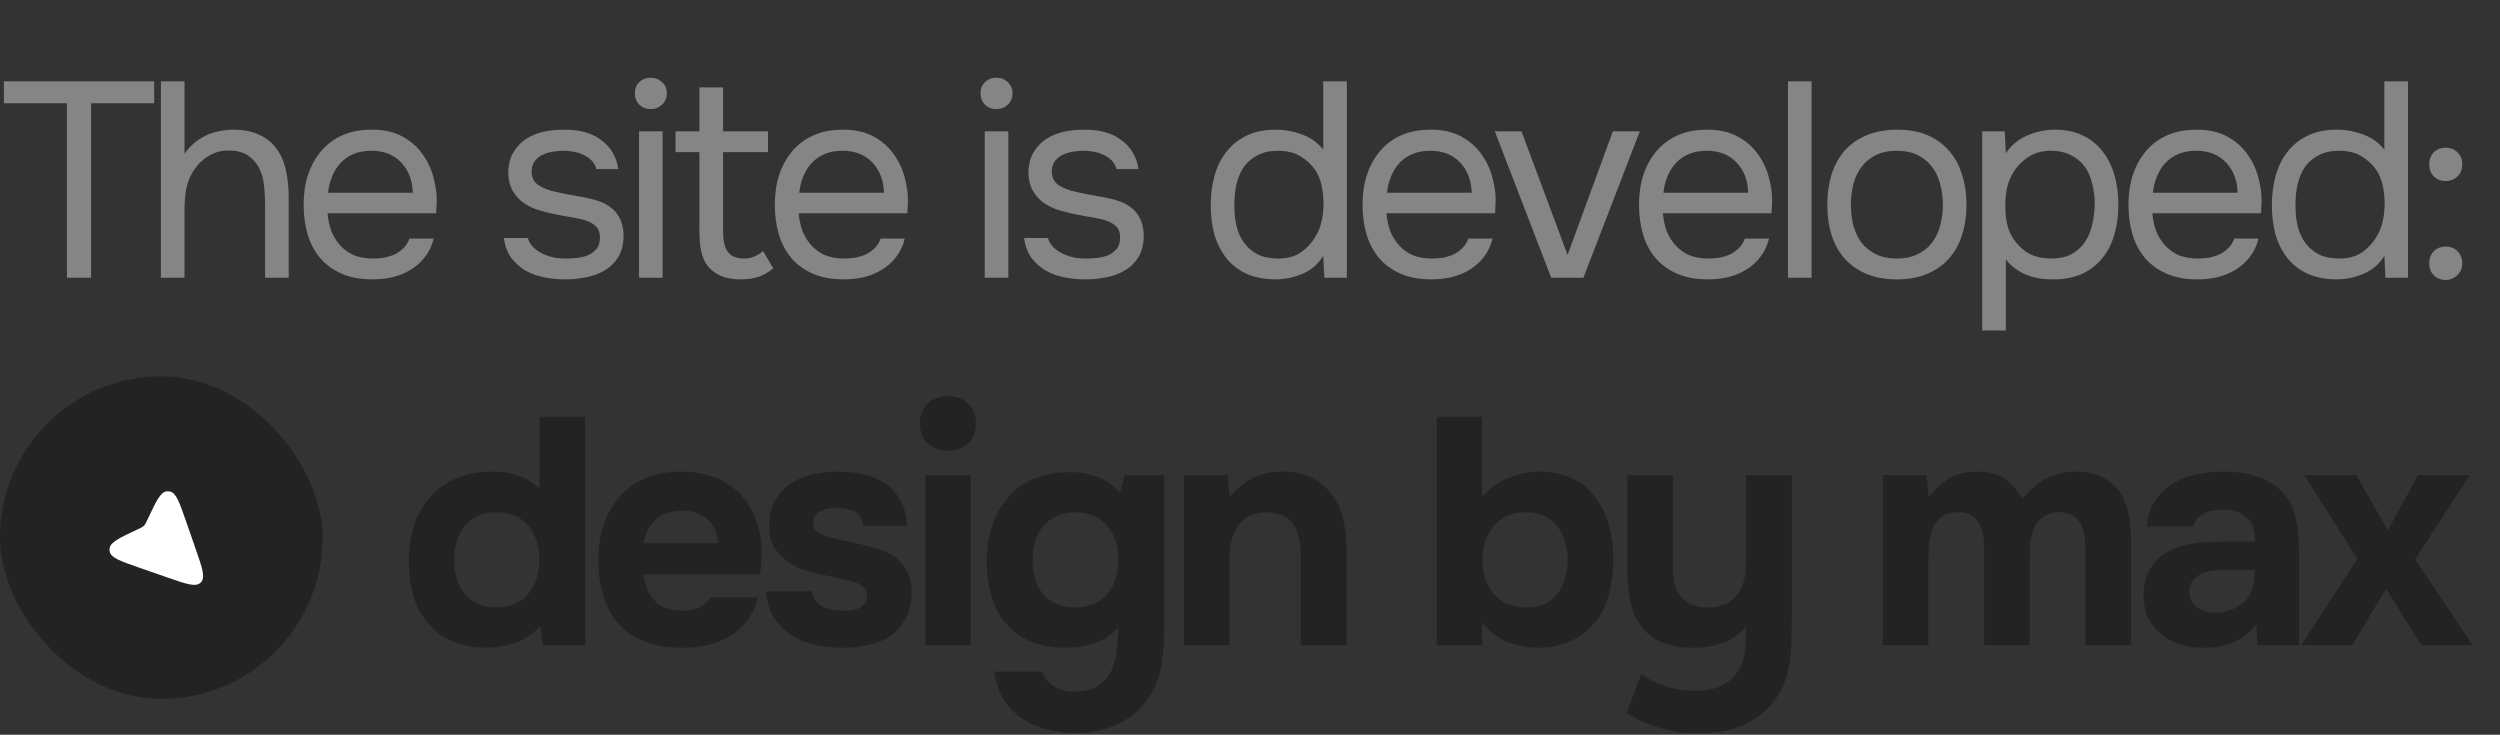 <?xml version="1.0" encoding="UTF-8"?> <svg xmlns="http://www.w3.org/2000/svg" width="279" height="82" viewBox="0 0 279 82" fill="none"><rect x="0" y="0" width="279" height="82" fill="#333333" stroke="none"/> <path d="M7.471 30.992V11.524H0.434V9.075H17.205V11.524H10.168V30.992H7.471ZM17.958 30.992V9.075H20.593V17.166C20.862 16.753 21.203 16.37 21.616 16.019C22.03 15.668 22.464 15.379 22.918 15.151C23.373 14.924 23.869 14.758 24.406 14.655C24.964 14.531 25.502 14.469 26.018 14.469C27.196 14.469 28.178 14.665 28.963 15.058C29.769 15.43 30.41 15.957 30.885 16.639C31.381 17.3 31.722 18.096 31.908 19.026C32.115 19.936 32.218 20.927 32.218 22.002V30.992H29.583V22.808C29.583 22.064 29.542 21.341 29.459 20.638C29.377 19.915 29.191 19.274 28.901 18.716C28.612 18.158 28.199 17.703 27.661 17.352C27.124 16.98 26.39 16.794 25.46 16.794C24.696 16.794 23.983 16.991 23.321 17.383C22.681 17.755 22.164 18.23 21.771 18.809C21.296 19.45 20.976 20.163 20.81 20.948C20.666 21.733 20.593 22.54 20.593 23.366V30.992H17.958ZM36.551 23.8C36.614 24.523 36.758 25.195 36.986 25.815C37.233 26.415 37.564 26.942 37.977 27.396C38.391 27.851 38.897 28.212 39.496 28.481C40.117 28.729 40.83 28.853 41.636 28.853C42.028 28.853 42.431 28.822 42.844 28.76C43.279 28.677 43.681 28.553 44.053 28.388C44.425 28.202 44.756 27.965 45.045 27.675C45.335 27.386 45.552 27.035 45.697 26.621H48.394C48.208 27.407 47.887 28.088 47.432 28.667C46.998 29.246 46.471 29.721 45.852 30.093C45.252 30.465 44.581 30.744 43.837 30.93C43.093 31.096 42.338 31.178 41.574 31.178C40.272 31.178 39.135 30.971 38.163 30.558C37.213 30.145 36.417 29.576 35.776 28.853C35.136 28.109 34.66 27.231 34.35 26.218C34.041 25.185 33.886 24.058 33.886 22.839C33.886 21.62 34.051 20.504 34.382 19.491C34.733 18.458 35.229 17.569 35.87 16.825C36.51 16.081 37.295 15.502 38.225 15.089C39.156 14.676 40.261 14.469 41.542 14.469C42.844 14.469 43.971 14.727 44.922 15.244C45.872 15.761 46.637 16.443 47.215 17.29C47.794 18.117 48.197 19.016 48.425 19.987C48.672 20.959 48.776 21.858 48.734 22.684C48.734 22.87 48.724 23.056 48.703 23.242C48.703 23.428 48.693 23.614 48.672 23.8H36.551ZM46.069 21.506C46.027 20.122 45.593 18.995 44.767 18.127C43.94 17.259 42.834 16.825 41.45 16.825C40.685 16.825 40.013 16.949 39.434 17.197C38.856 17.445 38.37 17.786 37.977 18.22C37.585 18.654 37.275 19.16 37.047 19.739C36.82 20.297 36.675 20.886 36.614 21.506H46.069ZM62.923 16.825C62.551 16.825 62.169 16.856 61.776 16.918C61.404 16.959 61.032 17.063 60.66 17.228C60.309 17.373 59.999 17.6 59.73 17.91C59.482 18.2 59.348 18.592 59.327 19.088C59.327 19.791 59.586 20.318 60.102 20.669C60.639 21.02 61.332 21.279 62.179 21.444C62.531 21.527 62.913 21.61 63.326 21.692C63.739 21.754 64.142 21.826 64.535 21.909C64.948 21.971 65.331 22.044 65.682 22.126C66.054 22.209 66.364 22.291 66.612 22.374C68.596 22.994 69.588 24.327 69.588 26.373C69.567 27.365 69.35 28.171 68.937 28.791C68.544 29.39 68.038 29.866 67.418 30.217C66.819 30.569 66.126 30.817 65.341 30.961C64.576 31.106 63.812 31.178 63.047 31.178C62.303 31.178 61.549 31.106 60.784 30.961C60.02 30.817 59.317 30.569 58.676 30.217C58.056 29.845 57.519 29.37 57.064 28.791C56.63 28.192 56.351 27.448 56.227 26.559H58.893C59.059 27.055 59.317 27.448 59.668 27.737C60.02 28.026 60.392 28.254 60.784 28.419C61.197 28.584 61.58 28.698 61.931 28.76C62.303 28.822 62.717 28.853 63.171 28.853C63.502 28.853 63.884 28.832 64.318 28.791C64.752 28.75 65.165 28.657 65.558 28.512C65.951 28.347 66.281 28.109 66.55 27.799C66.819 27.489 66.953 27.055 66.953 26.497C66.953 25.877 66.746 25.412 66.333 25.102C65.941 24.792 65.393 24.565 64.69 24.42C64.194 24.317 63.678 24.224 63.14 24.141C62.623 24.038 62.096 23.934 61.559 23.831C61.042 23.707 60.536 23.573 60.04 23.428C59.544 23.263 59.079 23.046 58.645 22.777C58.066 22.426 57.602 21.951 57.25 21.351C56.899 20.752 56.723 20.018 56.723 19.15C56.764 18.241 56.971 17.497 57.343 16.918C57.715 16.319 58.191 15.833 58.769 15.461C59.389 15.089 60.05 14.831 60.753 14.686C61.456 14.541 62.2 14.469 62.985 14.469C64.659 14.469 65.992 14.831 66.984 15.554C67.584 15.967 68.049 16.463 68.379 17.042C68.71 17.621 68.916 18.23 68.999 18.871H66.55C66.406 18.272 66.013 17.786 65.372 17.414C64.731 17.042 63.915 16.846 62.923 16.825ZM72.618 8.672C73.114 8.672 73.538 8.838 73.889 9.168C74.241 9.478 74.416 9.892 74.416 10.408C74.416 10.925 74.241 11.348 73.889 11.679C73.538 12.01 73.114 12.175 72.618 12.175C72.102 12.175 71.678 12.01 71.347 11.679C71.017 11.348 70.851 10.925 70.851 10.408C70.851 9.892 71.017 9.478 71.347 9.168C71.678 8.838 72.102 8.672 72.618 8.672ZM71.316 30.992V14.655H73.951V30.992H71.316ZM80.69 14.655H85.712V16.98H80.69V25.474C80.69 25.95 80.71 26.394 80.752 26.807C80.814 27.2 80.917 27.551 81.062 27.861C81.227 28.151 81.454 28.388 81.744 28.574C82.054 28.739 82.467 28.832 82.984 28.853C83.459 28.853 83.872 28.77 84.224 28.605C84.596 28.44 84.906 28.244 85.154 28.016L86.301 29.938C85.763 30.393 85.205 30.713 84.627 30.899C84.048 31.085 83.407 31.178 82.705 31.178C81.816 31.178 81.072 31.054 80.473 30.806C79.873 30.538 79.367 30.155 78.954 29.659C78.602 29.184 78.365 28.626 78.241 27.985C78.117 27.345 78.055 26.621 78.055 25.815V16.98H75.389V14.655H78.055V9.757H80.69V14.655ZM89.135 23.8C89.197 24.523 89.342 25.195 89.569 25.815C89.817 26.415 90.148 26.942 90.561 27.396C90.975 27.851 91.481 28.212 92.08 28.481C92.7 28.729 93.413 28.853 94.219 28.853C94.612 28.853 95.015 28.822 95.428 28.76C95.862 28.677 96.265 28.553 96.637 28.388C97.009 28.202 97.34 27.965 97.629 27.675C97.919 27.386 98.136 27.035 98.28 26.621H100.977C100.791 27.407 100.471 28.088 100.016 28.667C99.582 29.246 99.055 29.721 98.435 30.093C97.836 30.465 97.164 30.744 96.42 30.93C95.676 31.096 94.922 31.178 94.157 31.178C92.855 31.178 91.719 30.971 90.747 30.558C89.797 30.145 89.001 29.576 88.36 28.853C87.72 28.109 87.244 27.231 86.934 26.218C86.624 25.185 86.469 24.058 86.469 22.839C86.469 21.62 86.635 20.504 86.965 19.491C87.317 18.458 87.813 17.569 88.453 16.825C89.094 16.081 89.879 15.502 90.809 15.089C91.739 14.676 92.845 14.469 94.126 14.469C95.428 14.469 96.555 14.727 97.505 15.244C98.456 15.761 99.221 16.443 99.799 17.29C100.378 18.117 100.781 19.016 101.008 19.987C101.256 20.959 101.36 21.858 101.318 22.684C101.318 22.87 101.308 23.056 101.287 23.242C101.287 23.428 101.277 23.614 101.256 23.8H89.135ZM98.652 21.506C98.611 20.122 98.177 18.995 97.35 18.127C96.524 17.259 95.418 16.825 94.033 16.825C93.269 16.825 92.597 16.949 92.018 17.197C91.44 17.445 90.954 17.786 90.561 18.22C90.169 18.654 89.859 19.16 89.631 19.739C89.404 20.297 89.259 20.886 89.197 21.506H98.652ZM111.198 8.672C111.694 8.672 112.118 8.838 112.469 9.168C112.82 9.478 112.996 9.892 112.996 10.408C112.996 10.925 112.82 11.348 112.469 11.679C112.118 12.01 111.694 12.175 111.198 12.175C110.681 12.175 110.258 12.01 109.927 11.679C109.596 11.348 109.431 10.925 109.431 10.408C109.431 9.892 109.596 9.478 109.927 9.168C110.258 8.838 110.681 8.672 111.198 8.672ZM109.896 30.992V14.655H112.531V30.992H109.896ZM120.974 16.825C120.602 16.825 120.22 16.856 119.827 16.918C119.455 16.959 119.083 17.063 118.711 17.228C118.36 17.373 118.05 17.6 117.781 17.91C117.533 18.2 117.399 18.592 117.378 19.088C117.378 19.791 117.637 20.318 118.153 20.669C118.691 21.02 119.383 21.279 120.23 21.444C120.582 21.527 120.964 21.61 121.377 21.692C121.791 21.754 122.194 21.826 122.586 21.909C123 21.971 123.382 22.044 123.733 22.126C124.105 22.209 124.415 22.291 124.663 22.374C126.647 22.994 127.639 24.327 127.639 26.373C127.619 27.365 127.402 28.171 126.988 28.791C126.596 29.39 126.089 29.866 125.469 30.217C124.87 30.569 124.178 30.817 123.392 30.961C122.628 31.106 121.863 31.178 121.098 31.178C120.354 31.178 119.6 31.106 118.835 30.961C118.071 30.817 117.368 30.569 116.727 30.217C116.107 29.845 115.57 29.37 115.115 28.791C114.681 28.192 114.402 27.448 114.278 26.559H116.944C117.11 27.055 117.368 27.448 117.719 27.737C118.071 28.026 118.443 28.254 118.835 28.419C119.249 28.584 119.631 28.698 119.982 28.76C120.354 28.822 120.768 28.853 121.222 28.853C121.553 28.853 121.935 28.832 122.369 28.791C122.803 28.75 123.217 28.657 123.609 28.512C124.002 28.347 124.333 28.109 124.601 27.799C124.87 27.489 125.004 27.055 125.004 26.497C125.004 25.877 124.798 25.412 124.384 25.102C123.992 24.792 123.444 24.565 122.741 24.42C122.245 24.317 121.729 24.224 121.191 24.141C120.675 24.038 120.148 23.934 119.61 23.831C119.094 23.707 118.587 23.573 118.091 23.428C117.595 23.263 117.13 23.046 116.696 22.777C116.118 22.426 115.653 21.951 115.301 21.351C114.95 20.752 114.774 20.018 114.774 19.15C114.816 18.241 115.022 17.497 115.394 16.918C115.766 16.319 116.242 15.833 116.82 15.461C117.44 15.089 118.102 14.831 118.804 14.686C119.507 14.541 120.251 14.469 121.036 14.469C122.71 14.469 124.043 14.831 125.035 15.554C125.635 15.967 126.1 16.463 126.43 17.042C126.761 17.621 126.968 18.23 127.05 18.871H124.601C124.457 18.272 124.064 17.786 123.423 17.414C122.783 17.042 121.966 16.846 120.974 16.825ZM150.308 30.992H147.797L147.673 28.543C147.115 29.473 146.34 30.145 145.348 30.558C144.376 30.971 143.353 31.178 142.279 31.178C141.039 31.157 139.964 30.941 139.055 30.527C138.145 30.093 137.401 29.504 136.823 28.76C136.244 28.016 135.81 27.148 135.521 26.156C135.252 25.143 135.118 24.048 135.118 22.87C135.118 21.692 135.262 20.597 135.552 19.584C135.841 18.551 136.285 17.662 136.885 16.918C137.484 16.154 138.238 15.554 139.148 15.12C140.057 14.686 141.142 14.469 142.403 14.469C143.353 14.469 144.314 14.645 145.286 14.996C146.257 15.348 147.053 15.916 147.673 16.701V9.075H150.308V30.992ZM142.62 16.825C141.731 16.825 140.977 16.991 140.357 17.321C139.737 17.631 139.23 18.055 138.838 18.592C138.466 19.13 138.187 19.77 138.001 20.514C137.835 21.238 137.753 22.033 137.753 22.901C137.753 23.769 137.835 24.555 138.001 25.257C138.166 25.939 138.445 26.549 138.838 27.086C139.23 27.623 139.737 28.058 140.357 28.388C140.977 28.698 141.741 28.853 142.651 28.853C143.705 28.853 144.573 28.605 145.255 28.109C145.937 27.613 146.484 26.993 146.898 26.249C147.187 25.733 147.394 25.174 147.518 24.575C147.642 23.955 147.704 23.346 147.704 22.746C147.704 22.002 147.631 21.32 147.487 20.7C147.363 20.08 147.125 19.502 146.774 18.964C146.36 18.365 145.813 17.858 145.131 17.445C144.449 17.032 143.612 16.825 142.62 16.825ZM154.725 23.8C154.787 24.523 154.931 25.195 155.159 25.815C155.407 26.415 155.737 26.942 156.151 27.396C156.564 27.851 157.07 28.212 157.67 28.481C158.29 28.729 159.003 28.853 159.809 28.853C160.201 28.853 160.604 28.822 161.018 28.76C161.452 28.677 161.855 28.553 162.227 28.388C162.599 28.202 162.929 27.965 163.219 27.675C163.508 27.386 163.725 27.035 163.87 26.621H166.567C166.381 27.407 166.06 28.088 165.606 28.667C165.172 29.246 164.645 29.721 164.025 30.093C163.425 30.465 162.754 30.744 162.01 30.93C161.266 31.096 160.511 31.178 159.747 31.178C158.445 31.178 157.308 30.971 156.337 30.558C155.386 30.145 154.59 29.576 153.95 28.853C153.309 28.109 152.834 27.231 152.524 26.218C152.214 25.185 152.059 24.058 152.059 22.839C152.059 21.62 152.224 20.504 152.555 19.491C152.906 18.458 153.402 17.569 154.043 16.825C154.683 16.081 155.469 15.502 156.399 15.089C157.329 14.676 158.434 14.469 159.716 14.469C161.018 14.469 162.144 14.727 163.095 15.244C164.045 15.761 164.81 16.443 165.389 17.29C165.967 18.117 166.37 19.016 166.598 19.987C166.846 20.959 166.949 21.858 166.908 22.684C166.908 22.87 166.897 23.056 166.877 23.242C166.877 23.428 166.866 23.614 166.846 23.8H154.725ZM164.242 21.506C164.2 20.122 163.766 18.995 162.94 18.127C162.113 17.259 161.007 16.825 159.623 16.825C158.858 16.825 158.186 16.949 157.608 17.197C157.029 17.445 156.543 17.786 156.151 18.22C155.758 18.654 155.448 19.16 155.221 19.739C154.993 20.297 154.849 20.886 154.787 21.506H164.242ZM166.821 14.655H169.797L174.943 28.45L179.996 14.655H183.003L176.71 30.992H173.114L166.821 14.655ZM185.579 23.8C185.641 24.523 185.786 25.195 186.013 25.815C186.261 26.415 186.592 26.942 187.005 27.396C187.418 27.851 187.925 28.212 188.524 28.481C189.144 28.729 189.857 28.853 190.663 28.853C191.056 28.853 191.459 28.822 191.872 28.76C192.306 28.677 192.709 28.553 193.081 28.388C193.453 28.202 193.784 27.965 194.073 27.675C194.362 27.386 194.579 27.035 194.724 26.621H197.421C197.235 27.407 196.915 28.088 196.46 28.667C196.026 29.246 195.499 29.721 194.879 30.093C194.28 30.465 193.608 30.744 192.864 30.93C192.12 31.096 191.366 31.178 190.601 31.178C189.299 31.178 188.162 30.971 187.191 30.558C186.24 30.145 185.445 29.576 184.804 28.853C184.163 28.109 183.688 27.231 183.378 26.218C183.068 25.185 182.913 24.058 182.913 22.839C182.913 21.62 183.078 20.504 183.409 19.491C183.76 18.458 184.256 17.569 184.897 16.825C185.538 16.081 186.323 15.502 187.253 15.089C188.183 14.676 189.289 14.469 190.57 14.469C191.872 14.469 192.998 14.727 193.949 15.244C194.9 15.761 195.664 16.443 196.243 17.29C196.822 18.117 197.225 19.016 197.452 19.987C197.7 20.959 197.803 21.858 197.762 22.684C197.762 22.87 197.752 23.056 197.731 23.242C197.731 23.428 197.721 23.614 197.7 23.8H185.579ZM195.096 21.506C195.055 20.122 194.621 18.995 193.794 18.127C192.967 17.259 191.862 16.825 190.477 16.825C189.712 16.825 189.041 16.949 188.462 17.197C187.883 17.445 187.398 17.786 187.005 18.22C186.612 18.654 186.302 19.16 186.075 19.739C185.848 20.297 185.703 20.886 185.641 21.506H195.096ZM199.535 30.992V9.075H202.17V30.992H199.535ZM211.74 14.469C213.042 14.469 214.169 14.676 215.119 15.089C216.07 15.502 216.866 16.081 217.506 16.825C218.168 17.569 218.653 18.458 218.963 19.491C219.294 20.504 219.459 21.62 219.459 22.839C219.459 24.058 219.294 25.185 218.963 26.218C218.653 27.231 218.168 28.109 217.506 28.853C216.866 29.576 216.06 30.145 215.088 30.558C214.117 30.971 212.98 31.178 211.678 31.178C210.376 31.178 209.24 30.971 208.268 30.558C207.318 30.145 206.512 29.576 205.85 28.853C205.21 28.109 204.724 27.231 204.393 26.218C204.083 25.185 203.928 24.058 203.928 22.839C203.928 21.62 204.083 20.504 204.393 19.491C204.724 18.458 205.21 17.569 205.85 16.825C206.512 16.081 207.338 15.502 208.33 15.089C209.322 14.676 210.459 14.469 211.74 14.469ZM211.678 28.853C212.567 28.853 213.332 28.698 213.972 28.388C214.634 28.078 215.171 27.654 215.584 27.117C216.018 26.559 216.328 25.919 216.514 25.195C216.721 24.472 216.824 23.686 216.824 22.839C216.824 22.012 216.721 21.238 216.514 20.514C216.328 19.77 216.018 19.13 215.584 18.592C215.171 18.034 214.634 17.6 213.972 17.29C213.332 16.98 212.567 16.825 211.678 16.825C210.79 16.825 210.025 16.98 209.384 17.29C208.744 17.6 208.206 18.034 207.772 18.592C207.359 19.13 207.049 19.77 206.842 20.514C206.656 21.238 206.563 22.012 206.563 22.839C206.563 23.686 206.656 24.472 206.842 25.195C207.049 25.919 207.359 26.559 207.772 27.117C208.206 27.654 208.744 28.078 209.384 28.388C210.025 28.698 210.79 28.853 211.678 28.853ZM221.217 36.882V14.655H223.728L223.852 17.104C224.41 16.257 225.164 15.616 226.115 15.182C227.086 14.727 228.13 14.49 229.246 14.469C230.506 14.469 231.571 14.686 232.439 15.12C233.327 15.534 234.061 16.122 234.64 16.887C235.239 17.631 235.683 18.52 235.973 19.553C236.262 20.566 236.407 21.661 236.407 22.839C236.407 24.038 236.262 25.143 235.973 26.156C235.683 27.169 235.239 28.047 234.64 28.791C234.04 29.535 233.286 30.124 232.377 30.558C231.467 30.971 230.382 31.178 229.122 31.178C227.882 31.178 226.828 30.982 225.96 30.589C225.092 30.197 224.389 29.649 223.852 28.946V36.882H221.217ZM228.905 28.853C229.793 28.853 230.537 28.698 231.137 28.388C231.757 28.058 232.253 27.623 232.625 27.086C233.017 26.528 233.296 25.887 233.462 25.164C233.648 24.441 233.751 23.666 233.772 22.839C233.772 22.012 233.679 21.238 233.493 20.514C233.327 19.77 233.048 19.13 232.656 18.592C232.263 18.055 231.746 17.631 231.106 17.321C230.486 16.991 229.731 16.825 228.843 16.825C227.789 16.825 226.879 17.114 226.115 17.693C225.35 18.251 224.771 18.964 224.379 19.832C224.151 20.308 223.996 20.803 223.914 21.32C223.831 21.816 223.79 22.333 223.79 22.87C223.79 23.49 223.831 24.069 223.914 24.606C223.996 25.123 224.151 25.619 224.379 26.094C224.771 26.88 225.34 27.541 226.084 28.078C226.848 28.595 227.789 28.853 228.905 28.853ZM240.203 23.8C240.265 24.523 240.41 25.195 240.637 25.815C240.885 26.415 241.216 26.942 241.629 27.396C242.043 27.851 242.549 28.212 243.148 28.481C243.768 28.729 244.481 28.853 245.287 28.853C245.68 28.853 246.083 28.822 246.496 28.76C246.93 28.677 247.333 28.553 247.705 28.388C248.077 28.202 248.408 27.965 248.697 27.675C248.987 27.386 249.204 27.035 249.348 26.621H252.045C251.859 27.407 251.539 28.088 251.084 28.667C250.65 29.246 250.123 29.721 249.503 30.093C248.904 30.465 248.232 30.744 247.488 30.93C246.744 31.096 245.99 31.178 245.225 31.178C243.923 31.178 242.787 30.971 241.815 30.558C240.865 30.145 240.069 29.576 239.428 28.853C238.788 28.109 238.312 27.231 238.002 26.218C237.692 25.185 237.537 24.058 237.537 22.839C237.537 21.62 237.703 20.504 238.033 19.491C238.385 18.458 238.881 17.569 239.521 16.825C240.162 16.081 240.947 15.502 241.877 15.089C242.807 14.676 243.913 14.469 245.194 14.469C246.496 14.469 247.623 14.727 248.573 15.244C249.524 15.761 250.289 16.443 250.867 17.29C251.446 18.117 251.849 19.016 252.076 19.987C252.324 20.959 252.428 21.858 252.386 22.684C252.386 22.87 252.376 23.056 252.355 23.242C252.355 23.428 252.345 23.614 252.324 23.8H240.203ZM249.72 21.506C249.679 20.122 249.245 18.995 248.418 18.127C247.592 17.259 246.486 16.825 245.101 16.825C244.337 16.825 243.665 16.949 243.086 17.197C242.508 17.445 242.022 17.786 241.629 18.22C241.237 18.654 240.927 19.16 240.699 19.739C240.472 20.297 240.327 20.886 240.265 21.506H249.72ZM268.73 30.992H266.219L266.095 28.543C265.537 29.473 264.762 30.145 263.77 30.558C262.798 30.971 261.775 31.178 260.701 31.178C259.461 31.157 258.386 30.941 257.477 30.527C256.567 30.093 255.823 29.504 255.245 28.76C254.666 28.016 254.232 27.148 253.943 26.156C253.674 25.143 253.54 24.048 253.54 22.87C253.54 21.692 253.684 20.597 253.974 19.584C254.263 18.551 254.707 17.662 255.307 16.918C255.906 16.154 256.66 15.554 257.57 15.12C258.479 14.686 259.564 14.469 260.825 14.469C261.775 14.469 262.736 14.645 263.708 14.996C264.679 15.348 265.475 15.916 266.095 16.701V9.075H268.73V30.992ZM261.042 16.825C260.153 16.825 259.399 16.991 258.779 17.321C258.159 17.631 257.652 18.055 257.26 18.592C256.888 19.13 256.609 19.77 256.423 20.514C256.257 21.238 256.175 22.033 256.175 22.901C256.175 23.769 256.257 24.555 256.423 25.257C256.588 25.939 256.867 26.549 257.26 27.086C257.652 27.623 258.159 28.058 258.779 28.388C259.399 28.698 260.163 28.853 261.073 28.853C262.127 28.853 262.995 28.605 263.677 28.109C264.359 27.613 264.906 26.993 265.32 26.249C265.609 25.733 265.816 25.174 265.94 24.575C266.064 23.955 266.126 23.346 266.126 22.746C266.126 22.002 266.053 21.32 265.909 20.7C265.785 20.08 265.547 19.502 265.196 18.964C264.782 18.365 264.235 17.858 263.553 17.445C262.871 17.032 262.034 16.825 261.042 16.825ZM272.93 16.484C273.488 16.484 273.932 16.66 274.263 17.011C274.614 17.363 274.79 17.807 274.79 18.344C274.79 18.902 274.604 19.357 274.232 19.708C273.88 20.039 273.446 20.204 272.93 20.204C272.392 20.204 271.948 20.029 271.597 19.677C271.266 19.326 271.101 18.881 271.101 18.344C271.101 17.807 271.266 17.363 271.597 17.011C271.948 16.66 272.392 16.484 272.93 16.484ZM272.93 27.52C273.488 27.52 273.932 27.696 274.263 28.047C274.614 28.398 274.79 28.843 274.79 29.38C274.79 29.918 274.604 30.362 274.232 30.713C273.88 31.064 273.446 31.24 272.93 31.24C272.392 31.24 271.948 31.064 271.597 30.713C271.266 30.362 271.101 29.918 271.101 29.38C271.101 28.843 271.266 28.398 271.597 28.047C271.948 27.696 272.392 27.52 272.93 27.52Z" fill="#858585"></path> <rect y="42" width="36" height="36" rx="18" fill="#232323"></rect> <path d="M21.861 61.333C22.587 63.418 22.95 64.461 22.404 65.007C21.859 65.552 20.816 65.189 18.73 64.463L15.581 63.368C13.447 62.626 12.379 62.254 12.247 61.555C12.227 61.446 12.221 61.335 12.23 61.225C12.289 60.516 13.312 60.036 15.359 59.077V59.077C15.712 58.911 15.888 58.828 16.028 58.699C16.052 58.677 16.075 58.654 16.097 58.63C16.226 58.49 16.309 58.314 16.474 57.961V57.961C17.434 55.914 17.913 54.891 18.623 54.832C18.733 54.823 18.844 54.829 18.952 54.849C19.652 54.981 20.023 56.049 20.766 58.183L21.861 61.333Z" fill="white"></path> <path d="M60.303 69.876C59.535 70.692 58.672 71.292 57.712 71.676C56.776 72.036 55.636 72.24 54.291 72.288C53.044 72.288 51.892 72.096 50.836 71.712C49.779 71.304 48.867 70.704 48.099 69.912C47.188 68.952 46.539 67.836 46.156 66.564C45.795 65.292 45.615 63.996 45.615 62.676C45.615 59.58 46.48 57.096 48.208 55.224C48.975 54.408 49.935 53.772 51.087 53.316C52.239 52.86 53.547 52.632 55.011 52.632C56.115 52.632 57.099 52.8 57.964 53.136C58.852 53.448 59.596 53.916 60.196 54.54V46.512H65.308V72H60.592L60.303 69.876ZM55.48 67.788C57.016 67.74 58.179 67.224 58.971 66.24C59.788 65.232 60.196 63.996 60.196 62.532C60.196 60.948 59.788 59.664 58.971 58.68C58.156 57.696 56.968 57.192 55.407 57.168C54.615 57.168 53.919 57.3 53.319 57.564C52.743 57.828 52.252 58.212 51.843 58.716C51.459 59.196 51.172 59.76 50.98 60.408C50.788 61.032 50.691 61.716 50.691 62.46C50.691 63.252 50.788 63.972 50.98 64.62C51.172 65.244 51.459 65.796 51.843 66.276C52.252 66.756 52.755 67.128 53.355 67.392C53.98 67.656 54.688 67.788 55.48 67.788ZM76.165 68.148C76.885 68.148 77.497 68.04 78.001 67.824C78.529 67.584 78.961 67.2 79.297 66.672H84.625C84.361 67.656 83.953 68.508 83.401 69.228C82.873 69.948 82.225 70.536 81.457 70.992C80.713 71.448 79.885 71.784 78.973 72C78.061 72.192 77.101 72.288 76.093 72.288C73.021 72.288 70.693 71.424 69.109 69.696C67.549 67.968 66.769 65.544 66.769 62.424C66.769 61.008 66.973 59.7 67.381 58.5C67.813 57.3 68.413 56.268 69.181 55.404C69.949 54.516 70.897 53.832 72.025 53.352C73.177 52.872 74.485 52.632 75.949 52.632C77.653 52.632 79.129 52.932 80.377 53.532C81.625 54.132 82.609 54.96 83.329 56.016C84.073 57.048 84.565 58.26 84.805 59.652C85.069 61.044 85.069 62.532 84.805 64.116H71.845C71.941 65.244 72.337 66.204 73.033 66.996C73.729 67.764 74.773 68.148 76.165 68.148ZM80.089 60.624C80.089 60.024 79.981 59.496 79.765 59.04C79.549 58.56 79.261 58.176 78.901 57.888C78.541 57.576 78.109 57.348 77.605 57.204C77.125 57.06 76.621 56.988 76.093 56.988C74.821 57.012 73.825 57.36 73.105 58.032C72.409 58.68 72.001 59.544 71.881 60.624H80.089ZM93.518 56.7C93.158 56.7 92.81 56.724 92.474 56.772C92.162 56.82 91.874 56.904 91.61 57.024C91.346 57.12 91.13 57.288 90.962 57.528C90.794 57.744 90.722 58.032 90.746 58.392C90.77 58.8 90.926 59.124 91.214 59.364C91.526 59.604 91.958 59.796 92.51 59.94C93.038 60.084 93.626 60.228 94.274 60.372C94.922 60.492 95.558 60.624 96.182 60.768C96.806 60.912 97.418 61.08 98.018 61.272C98.618 61.464 99.146 61.704 99.602 61.992C100.226 62.376 100.742 62.916 101.15 63.612C101.558 64.308 101.75 65.16 101.726 66.168C101.726 67.152 101.558 68.004 101.222 68.724C100.91 69.42 100.478 70.02 99.926 70.524C99.23 71.148 98.354 71.604 97.298 71.892C96.242 72.156 95.174 72.288 94.094 72.288C92.846 72.288 91.694 72.156 90.638 71.892C89.606 71.628 88.658 71.16 87.794 70.488C87.17 69.984 86.642 69.372 86.21 68.652C85.802 67.908 85.562 67.02 85.49 65.988H90.602C90.746 66.804 91.142 67.368 91.79 67.68C92.462 67.992 93.254 68.148 94.166 68.148C94.43 68.148 94.706 68.136 94.994 68.112C95.306 68.064 95.582 67.992 95.822 67.896C96.086 67.776 96.302 67.608 96.47 67.392C96.662 67.152 96.758 66.9 96.758 66.636C96.782 66.012 96.566 65.568 96.11 65.304C95.678 65.04 95.21 64.86 94.706 64.764C94.202 64.644 93.662 64.524 93.086 64.404C92.51 64.284 91.934 64.164 91.358 64.044C90.806 63.924 90.254 63.78 89.702 63.612C89.15 63.42 88.646 63.168 88.19 62.856C87.494 62.424 86.906 61.848 86.426 61.128C85.97 60.408 85.778 59.46 85.85 58.284C85.898 57.252 86.15 56.376 86.606 55.656C87.086 54.912 87.674 54.324 88.37 53.892C89.09 53.436 89.894 53.112 90.782 52.92C91.694 52.728 92.618 52.632 93.554 52.632C94.586 52.632 95.558 52.74 96.47 52.956C97.382 53.172 98.174 53.52 98.846 54C99.542 54.48 100.094 55.104 100.502 55.872C100.934 56.64 101.174 57.576 101.222 58.68H96.326C96.23 57.888 95.918 57.36 95.39 57.096C94.886 56.832 94.262 56.7 93.518 56.7ZM105.785 44.208C106.721 44.208 107.477 44.484 108.053 45.036C108.629 45.588 108.917 46.32 108.917 47.232C108.917 48.192 108.629 48.948 108.053 49.5C107.477 50.028 106.721 50.292 105.785 50.292C104.873 50.292 104.117 50.028 103.517 49.5C102.941 48.948 102.653 48.192 102.653 47.232C102.653 46.32 102.941 45.588 103.517 45.036C104.117 44.484 104.873 44.208 105.785 44.208ZM108.341 72H103.265V53.028H108.341V72ZM124.773 70.056C124.053 70.872 123.189 71.448 122.181 71.784C121.173 72.12 120.081 72.288 118.905 72.288C117.729 72.288 116.577 72.108 115.449 71.748C114.345 71.364 113.385 70.752 112.569 69.912C111.657 68.952 111.021 67.848 110.661 66.6C110.301 65.352 110.121 64.068 110.121 62.748C110.121 59.628 110.985 57.132 112.713 55.26C113.457 54.444 114.417 53.808 115.593 53.352C116.793 52.896 118.077 52.68 119.445 52.704C120.333 52.656 121.293 52.812 122.325 53.172C123.357 53.532 124.245 54.132 124.989 54.972L125.529 53.028H129.921V70.812C129.921 71.58 129.873 72.336 129.777 73.08C129.705 73.848 129.573 74.58 129.381 75.276C129.189 75.996 128.901 76.68 128.517 77.328C128.085 78.12 127.557 78.792 126.933 79.344C126.333 79.896 125.661 80.352 124.917 80.712C124.173 81.096 123.381 81.372 122.541 81.54C121.701 81.708 120.849 81.792 119.985 81.792C118.881 81.792 117.825 81.66 116.817 81.396C115.809 81.156 114.885 80.748 114.045 80.172C113.229 79.62 112.545 78.912 111.993 78.048C111.465 77.184 111.117 76.152 110.949 74.952H116.349C116.445 75.528 116.829 76.044 117.501 76.5C118.173 76.956 118.989 77.184 119.949 77.184C120.981 77.184 121.821 76.98 122.469 76.572C123.141 76.164 123.645 75.624 123.981 74.952C124.317 74.28 124.533 73.512 124.629 72.648C124.725 71.784 124.773 70.92 124.773 70.056ZM120.057 67.788C120.849 67.788 121.545 67.644 122.145 67.356C122.769 67.068 123.273 66.684 123.657 66.204C124.041 65.7 124.329 65.124 124.521 64.476C124.713 63.804 124.809 63.096 124.809 62.352C124.809 60.864 124.389 59.64 123.549 58.68C122.733 57.696 121.557 57.192 120.021 57.168C119.229 57.168 118.521 57.312 117.897 57.6C117.297 57.888 116.793 58.272 116.385 58.752C116.001 59.232 115.713 59.796 115.521 60.444C115.329 61.092 115.233 61.788 115.233 62.532C115.233 63.324 115.329 64.044 115.521 64.692C115.737 65.316 116.049 65.868 116.457 66.348C116.865 66.804 117.369 67.164 117.969 67.428C118.569 67.668 119.265 67.788 120.057 67.788ZM137.248 55.44C138.784 53.592 140.68 52.656 142.936 52.632C144.16 52.608 145.24 52.812 146.176 53.244C147.112 53.652 147.868 54.216 148.444 54.936C149.14 55.776 149.62 56.76 149.884 57.888C150.148 58.992 150.28 60.228 150.28 61.596V72H145.168V61.992C145.168 61.32 145.096 60.684 144.952 60.084C144.832 59.46 144.616 58.932 144.304 58.5C143.992 58.044 143.572 57.708 143.044 57.492C142.54 57.276 141.964 57.168 141.316 57.168C140.5 57.192 139.804 57.372 139.228 57.708C138.676 58.044 138.256 58.476 137.968 59.004C137.68 59.508 137.476 60.084 137.356 60.732C137.26 61.356 137.212 61.992 137.212 62.64V72H132.136V53.028H136.996L137.248 55.44ZM165.422 55.44C166.19 54.528 167.126 53.844 168.23 53.388C169.358 52.908 170.486 52.656 171.614 52.632C172.958 52.608 174.206 52.848 175.358 53.352C176.51 53.832 177.47 54.648 178.238 55.8C178.862 56.64 179.318 57.636 179.606 58.788C179.894 59.916 180.038 61.104 180.038 62.352C180.038 63.912 179.846 65.34 179.462 66.636C179.102 67.908 178.478 69 177.59 69.912C176.846 70.704 175.946 71.304 174.89 71.712C173.858 72.096 172.814 72.288 171.758 72.288C170.534 72.288 169.382 72.084 168.302 71.676C167.246 71.244 166.286 70.512 165.422 69.48V72H160.346V46.512H165.422V55.44ZM165.422 62.568C165.446 64.104 165.878 65.352 166.718 66.312C167.582 67.272 168.77 67.764 170.282 67.788C171.098 67.812 171.794 67.692 172.37 67.428C172.946 67.164 173.414 66.792 173.774 66.312C174.158 65.808 174.446 65.232 174.638 64.584C174.854 63.936 174.962 63.228 174.962 62.46C174.962 61.716 174.854 61.02 174.638 60.372C174.446 59.724 174.146 59.16 173.738 58.68C173.354 58.2 172.874 57.828 172.298 57.564C171.722 57.3 171.026 57.168 170.21 57.168C169.442 57.168 168.746 57.312 168.122 57.6C167.522 57.888 167.018 58.284 166.61 58.788C166.226 59.268 165.926 59.844 165.71 60.516C165.518 61.164 165.422 61.848 165.422 62.568ZM193.919 74.952C194.399 74.208 194.675 73.392 194.747 72.504C194.819 71.616 194.855 70.74 194.855 69.876C194.159 70.764 193.307 71.388 192.299 71.748C191.291 72.108 190.199 72.288 189.023 72.288C187.655 72.288 186.467 72.084 185.459 71.676C184.475 71.268 183.695 70.644 183.119 69.804C182.543 69.036 182.147 68.136 181.931 67.104C181.715 66.048 181.607 64.908 181.607 63.684V53.028H186.683V63.072C186.683 63.72 186.731 64.356 186.827 64.98C186.947 65.58 187.187 66.084 187.547 66.492C188.123 67.356 189.167 67.788 190.679 67.788C191.399 67.788 192.071 67.644 192.695 67.356C193.319 67.044 193.811 66.564 194.171 65.916C194.483 65.364 194.675 64.788 194.747 64.188C194.819 63.564 194.855 62.892 194.855 62.172V53.028H199.967V68.616C199.967 69.48 199.955 70.368 199.931 71.28C199.931 72.168 199.859 73.044 199.715 73.908C199.595 74.772 199.367 75.612 199.031 76.428C198.695 77.244 198.227 78 197.627 78.696C196.787 79.656 195.683 80.424 194.315 81C192.971 81.576 191.351 81.852 189.455 81.828C188.063 81.852 186.683 81.66 185.315 81.252C183.947 80.868 182.687 80.304 181.535 79.56L183.155 75.24C183.779 75.696 184.607 76.116 185.639 76.5C186.695 76.884 187.931 77.076 189.347 77.076C190.499 77.076 191.435 76.884 192.155 76.5C192.899 76.14 193.487 75.624 193.919 74.952ZM215.243 55.476C215.963 54.564 216.731 53.868 217.547 53.388C218.387 52.908 219.335 52.656 220.391 52.632C221.759 52.608 222.863 52.872 223.703 53.424C224.543 53.976 225.203 54.732 225.683 55.692C226.523 54.66 227.423 53.892 228.383 53.388C229.343 52.884 230.435 52.632 231.659 52.632C232.619 52.632 233.435 52.764 234.107 53.028C234.779 53.292 235.367 53.652 235.871 54.108C236.567 54.756 237.059 55.584 237.347 56.592C237.659 57.576 237.815 58.692 237.815 59.94V72H232.739V61.308C232.739 60.804 232.703 60.288 232.631 59.76C232.559 59.232 232.403 58.776 232.163 58.392C231.947 57.984 231.623 57.672 231.191 57.456C230.759 57.216 230.207 57.12 229.535 57.168C228.935 57.216 228.407 57.408 227.951 57.744C227.495 58.056 227.171 58.464 226.979 58.968C226.787 59.472 226.655 60.012 226.583 60.588C226.535 61.164 226.511 61.728 226.511 62.28V72H221.435V61.308C221.435 60.804 221.399 60.288 221.327 59.76C221.255 59.232 221.099 58.776 220.859 58.392C220.619 57.984 220.295 57.672 219.887 57.456C219.479 57.216 218.939 57.12 218.267 57.168C217.571 57.216 217.019 57.408 216.611 57.744C216.203 58.056 215.891 58.464 215.675 58.968C215.483 59.448 215.351 59.988 215.279 60.588C215.231 61.164 215.207 61.728 215.207 62.28V72H210.131V53.028H214.991L215.243 55.476ZM251.814 69.66C251.094 70.62 250.218 71.304 249.186 71.712C248.154 72.12 246.954 72.312 245.586 72.288C243.834 72.24 242.37 71.748 241.194 70.812C240.57 70.284 240.078 69.66 239.718 68.94C239.382 68.196 239.214 67.32 239.214 66.312C239.238 65.28 239.466 64.368 239.898 63.576C240.354 62.76 241.038 62.088 241.95 61.56C242.718 61.152 243.582 60.864 244.542 60.696C245.526 60.528 246.594 60.444 247.746 60.444H251.634C251.706 59.268 251.43 58.392 250.806 57.816C250.206 57.216 249.354 56.904 248.25 56.88C247.89 56.88 247.518 56.904 247.134 56.952C246.75 57 246.39 57.096 246.054 57.24C245.742 57.384 245.466 57.588 245.226 57.852C245.01 58.092 244.866 58.392 244.794 58.752H239.574C239.694 57.6 240.006 56.64 240.51 55.872C241.038 55.08 241.698 54.444 242.49 53.964C243.282 53.484 244.158 53.148 245.118 52.956C246.102 52.74 247.11 52.632 248.142 52.632C248.718 52.632 249.306 52.668 249.906 52.74C250.506 52.788 251.094 52.908 251.67 53.1C252.246 53.268 252.786 53.508 253.29 53.82C253.818 54.108 254.31 54.492 254.766 54.972C255.582 55.908 256.086 56.988 256.278 58.212C256.494 59.412 256.59 60.588 256.566 61.74V72H251.922L251.814 69.66ZM251.634 63.612H247.926C247.566 63.612 247.158 63.648 246.702 63.72C246.246 63.792 245.85 63.924 245.514 64.116C245.178 64.308 244.89 64.56 244.65 64.872C244.434 65.184 244.326 65.568 244.326 66.024C244.326 66.408 244.398 66.744 244.542 67.032C244.71 67.32 244.914 67.56 245.154 67.752C245.418 67.944 245.73 68.1 246.09 68.22C246.45 68.316 246.81 68.364 247.17 68.364C247.866 68.388 248.514 68.268 249.114 68.004C249.738 67.74 250.278 67.368 250.734 66.888C251.022 66.504 251.238 66.072 251.382 65.592C251.55 65.088 251.634 64.428 251.634 63.612ZM269.855 53.028H275.615L269.531 62.424L275.939 72H270.215L266.291 65.7L262.511 72H256.823L263.087 62.352L257.147 53.028H262.979L266.471 59.184L269.855 53.028Z" fill="#232323"></path> </svg> 